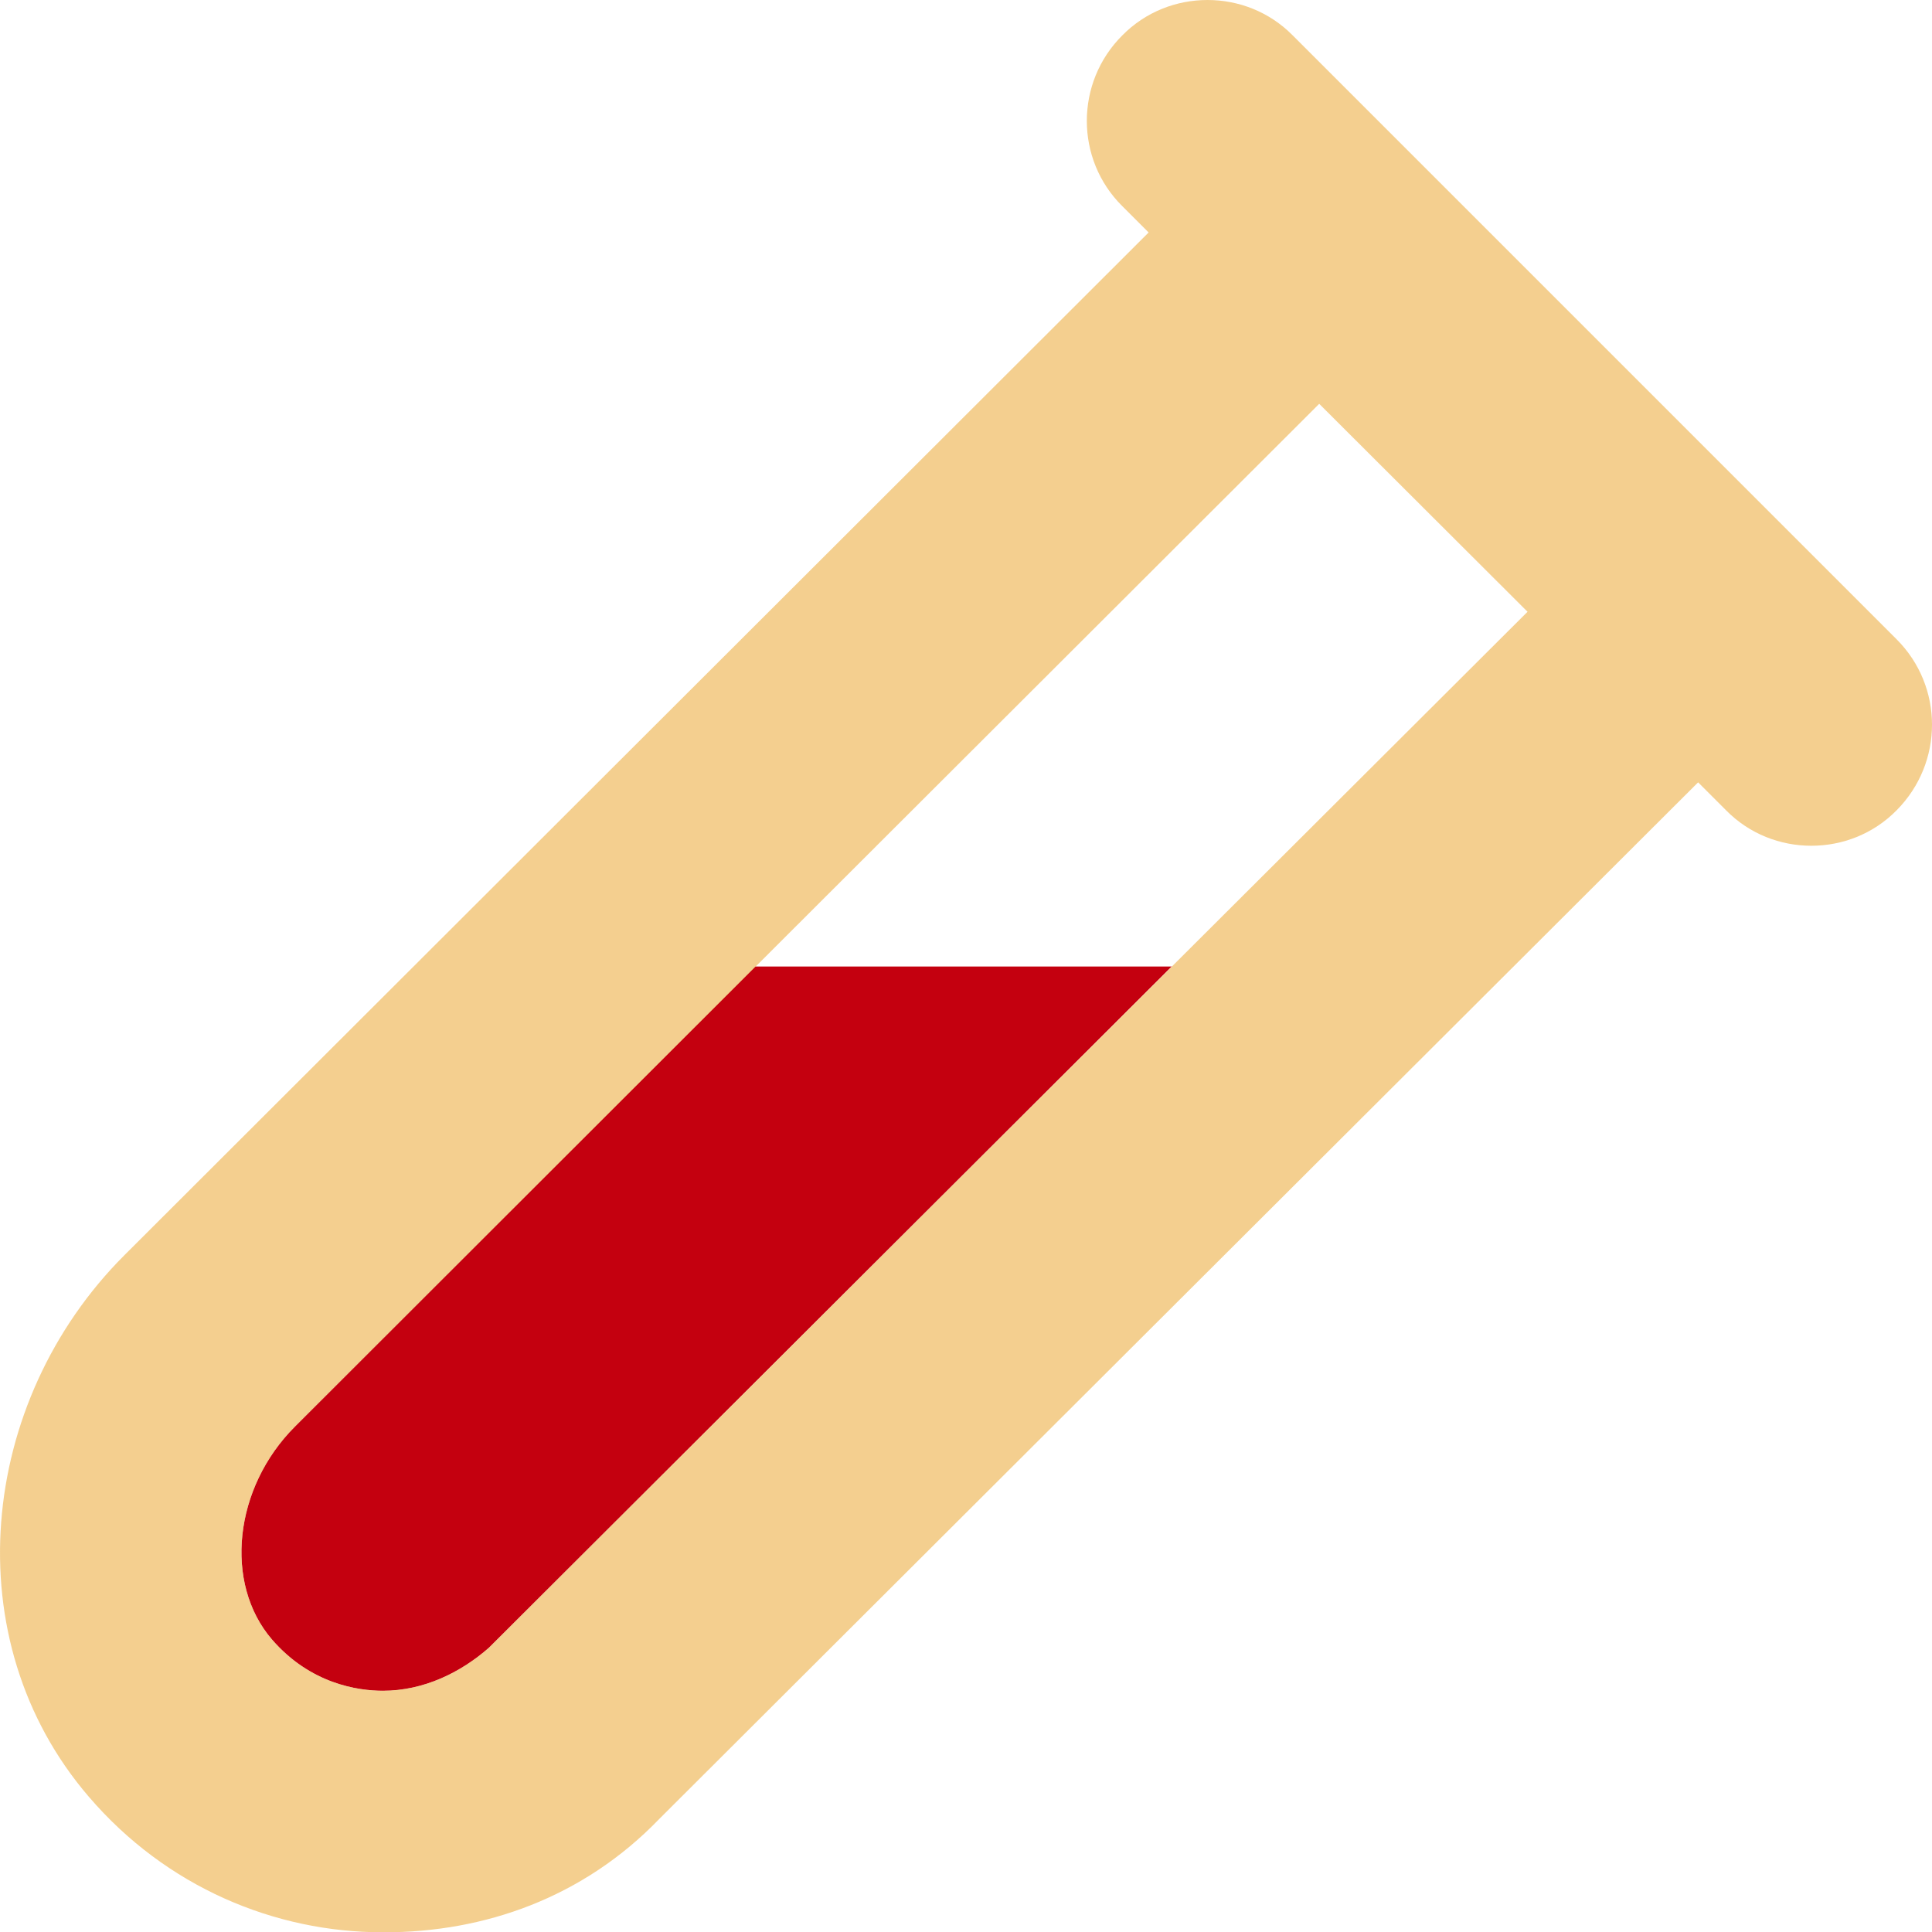 <?xml version="1.0" encoding="UTF-8"?><svg id="_レイヤー_2" xmlns="http://www.w3.org/2000/svg" viewBox="0 0 511.92 512"><defs><style>.cls-1{fill:#c4000f;}.cls-2{fill:#ecaf45;isolation:isolate;opacity:.6;}</style></defs><g id="_レイヤー_1-2"><g id="deco-option-04"><path class="cls-1" d="m310.55,256l-181,180.6c-7.4,6.5-17.2,11.4-28.1,11.4-6.6,0-19.2-1.8-29.4-13.6-12.8-14.9-10.1-40.2,6.1-56.4l122-121.9h110.4v-.1Z"/><path class="cls-2" d="m502.55,169.4L342.55,9.4c-6.2-6.3-14.4-9.4-22.6-9.4s-16.4,3.1-22.6,9.4c-12.5,12.5-12.5,32.8,0,45.2l7,7L32.95,332.6c-38.8,38.8-45.1,102-9.4,143.5,20.5,23.9,49.2,35.9,77.9,35.9h.4c26.4,0,52.7-9.1,72.9-30.1L449.95,207.3l7.4,7.4c6.2,6.3,14.4,9.4,22.6,9.4s16.4-3.1,22.6-9.4c12.5-12.6,12.5-32.8,0-45.3ZM129.55,436.6c-7.4,6.5-17.2,11.4-28.1,11.4-6.6,0-19.2-1.8-29.4-13.6-12.8-14.9-10.1-40.2,6.1-56.4L349.55,107l55.2,55.1L129.55,436.6Z"/></g></g></svg>